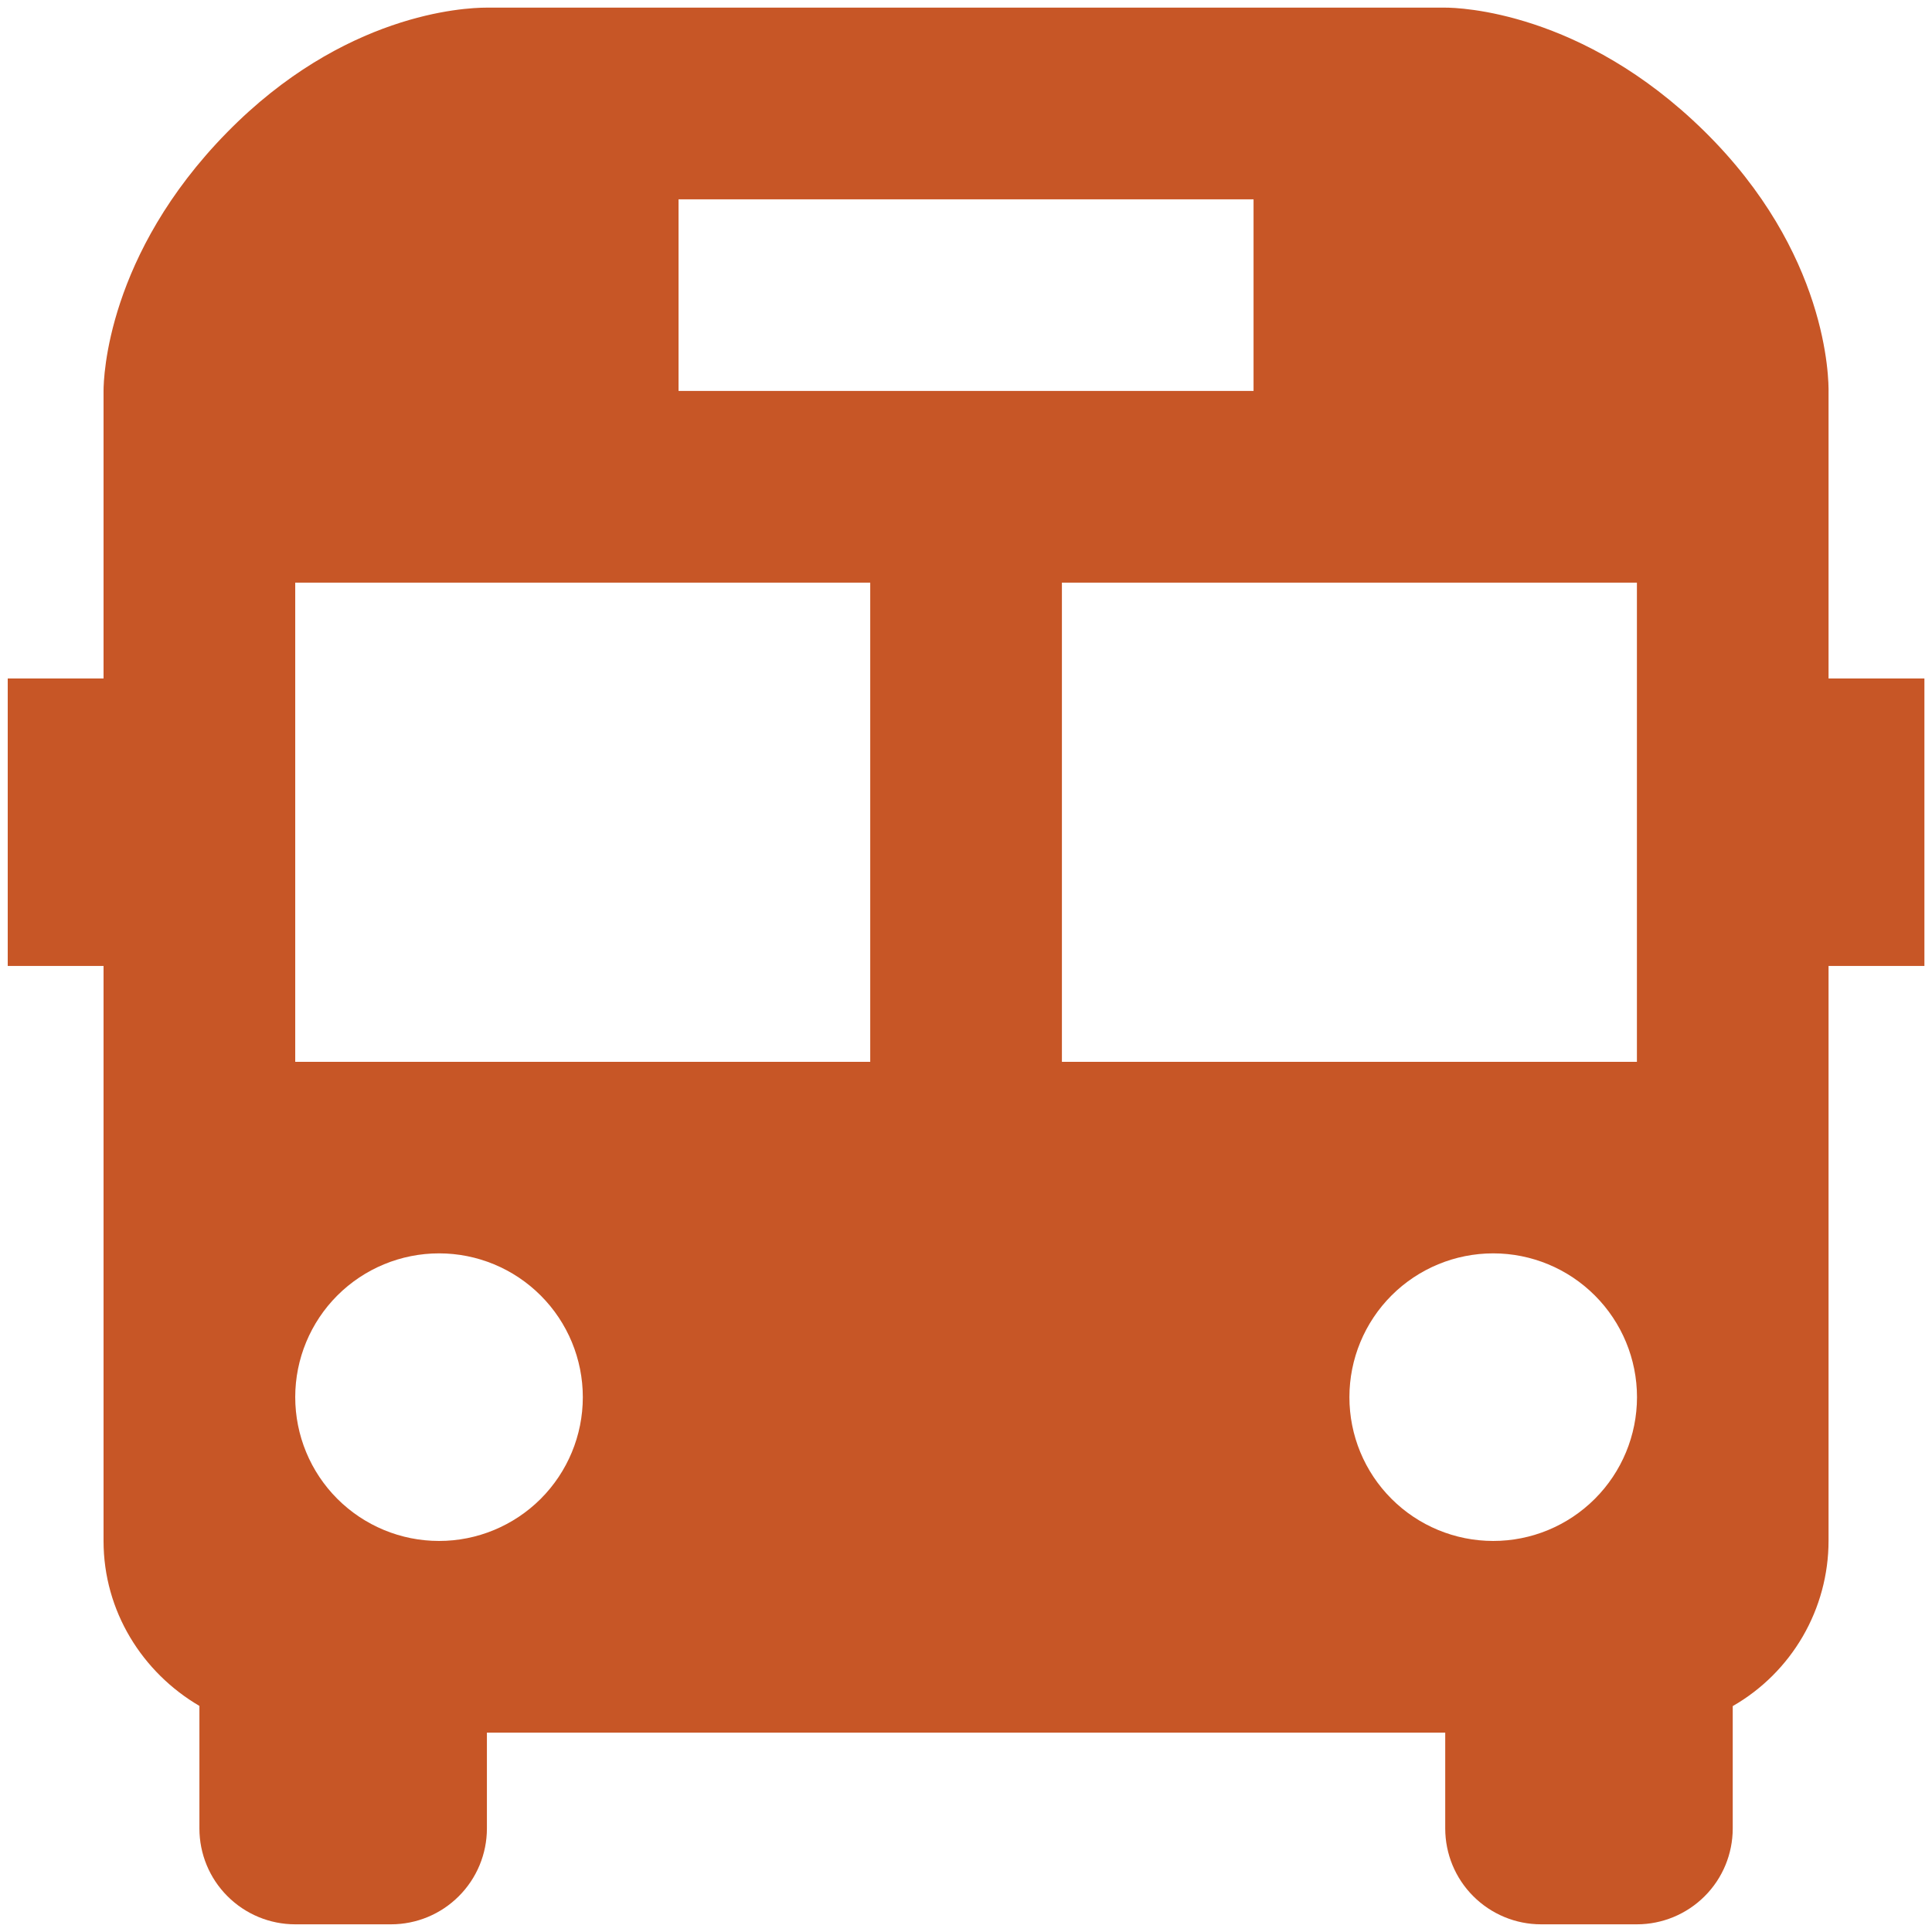 <svg width="42" height="42" viewBox="0 0 42 42" fill="none" xmlns="http://www.w3.org/2000/svg">
<path d="M39.751 8.543C39.758 8.239 39.737 5.491 37.043 2.845C34.391 0.241 31.716 0.166 31.418 0.166H10.576C10.078 0.166 7.466 0.297 4.935 2.879C2.326 5.537 2.251 8.206 2.251 8.499V14.749H0.168V20.999H2.251V33.499C2.251 35.029 3.097 36.36 4.335 37.085V39.749C4.335 40.302 4.554 40.832 4.945 41.222C5.336 41.613 5.865 41.833 6.418 41.833H8.501C9.054 41.833 9.584 41.613 9.974 41.222C10.365 40.832 10.585 40.302 10.585 39.749V37.666H31.418V39.749C31.418 40.302 31.637 40.832 32.028 41.222C32.419 41.613 32.949 41.833 33.501 41.833H35.585C36.137 41.833 36.667 41.613 37.058 41.222C37.449 40.832 37.668 40.302 37.668 39.749V37.089C38.3 36.727 38.825 36.204 39.191 35.574C39.557 34.943 39.75 34.228 39.751 33.499V20.999H41.835V14.749H39.751V8.543ZM14.751 4.333H27.251V8.499H14.751V4.333ZM9.543 33.499C8.714 33.499 7.919 33.169 7.333 32.583C6.747 31.997 6.418 31.201 6.418 30.372C6.418 29.543 6.748 28.748 7.334 28.162C7.921 27.576 8.716 27.247 9.545 27.247C10.374 27.247 11.169 27.577 11.755 28.164C12.341 28.75 12.67 29.545 12.67 30.374C12.67 31.203 12.34 31.998 11.754 32.584C11.167 33.17 10.372 33.5 9.543 33.499ZM18.918 23.083H6.418V12.666H18.918V23.083ZM32.46 33.499C31.631 33.499 30.835 33.169 30.25 32.583C29.663 31.997 29.334 31.201 29.335 30.372C29.335 29.543 29.665 28.748 30.251 28.162C30.837 27.576 31.633 27.247 32.462 27.247C33.291 27.247 34.086 27.577 34.672 28.164C35.258 28.75 35.587 29.545 35.587 30.374C35.586 31.203 35.257 31.998 34.67 32.584C34.084 33.17 33.289 33.5 32.46 33.499ZM35.585 23.083H23.085V12.666H35.585V23.083Z" fill="#C75626"/>
</svg>

